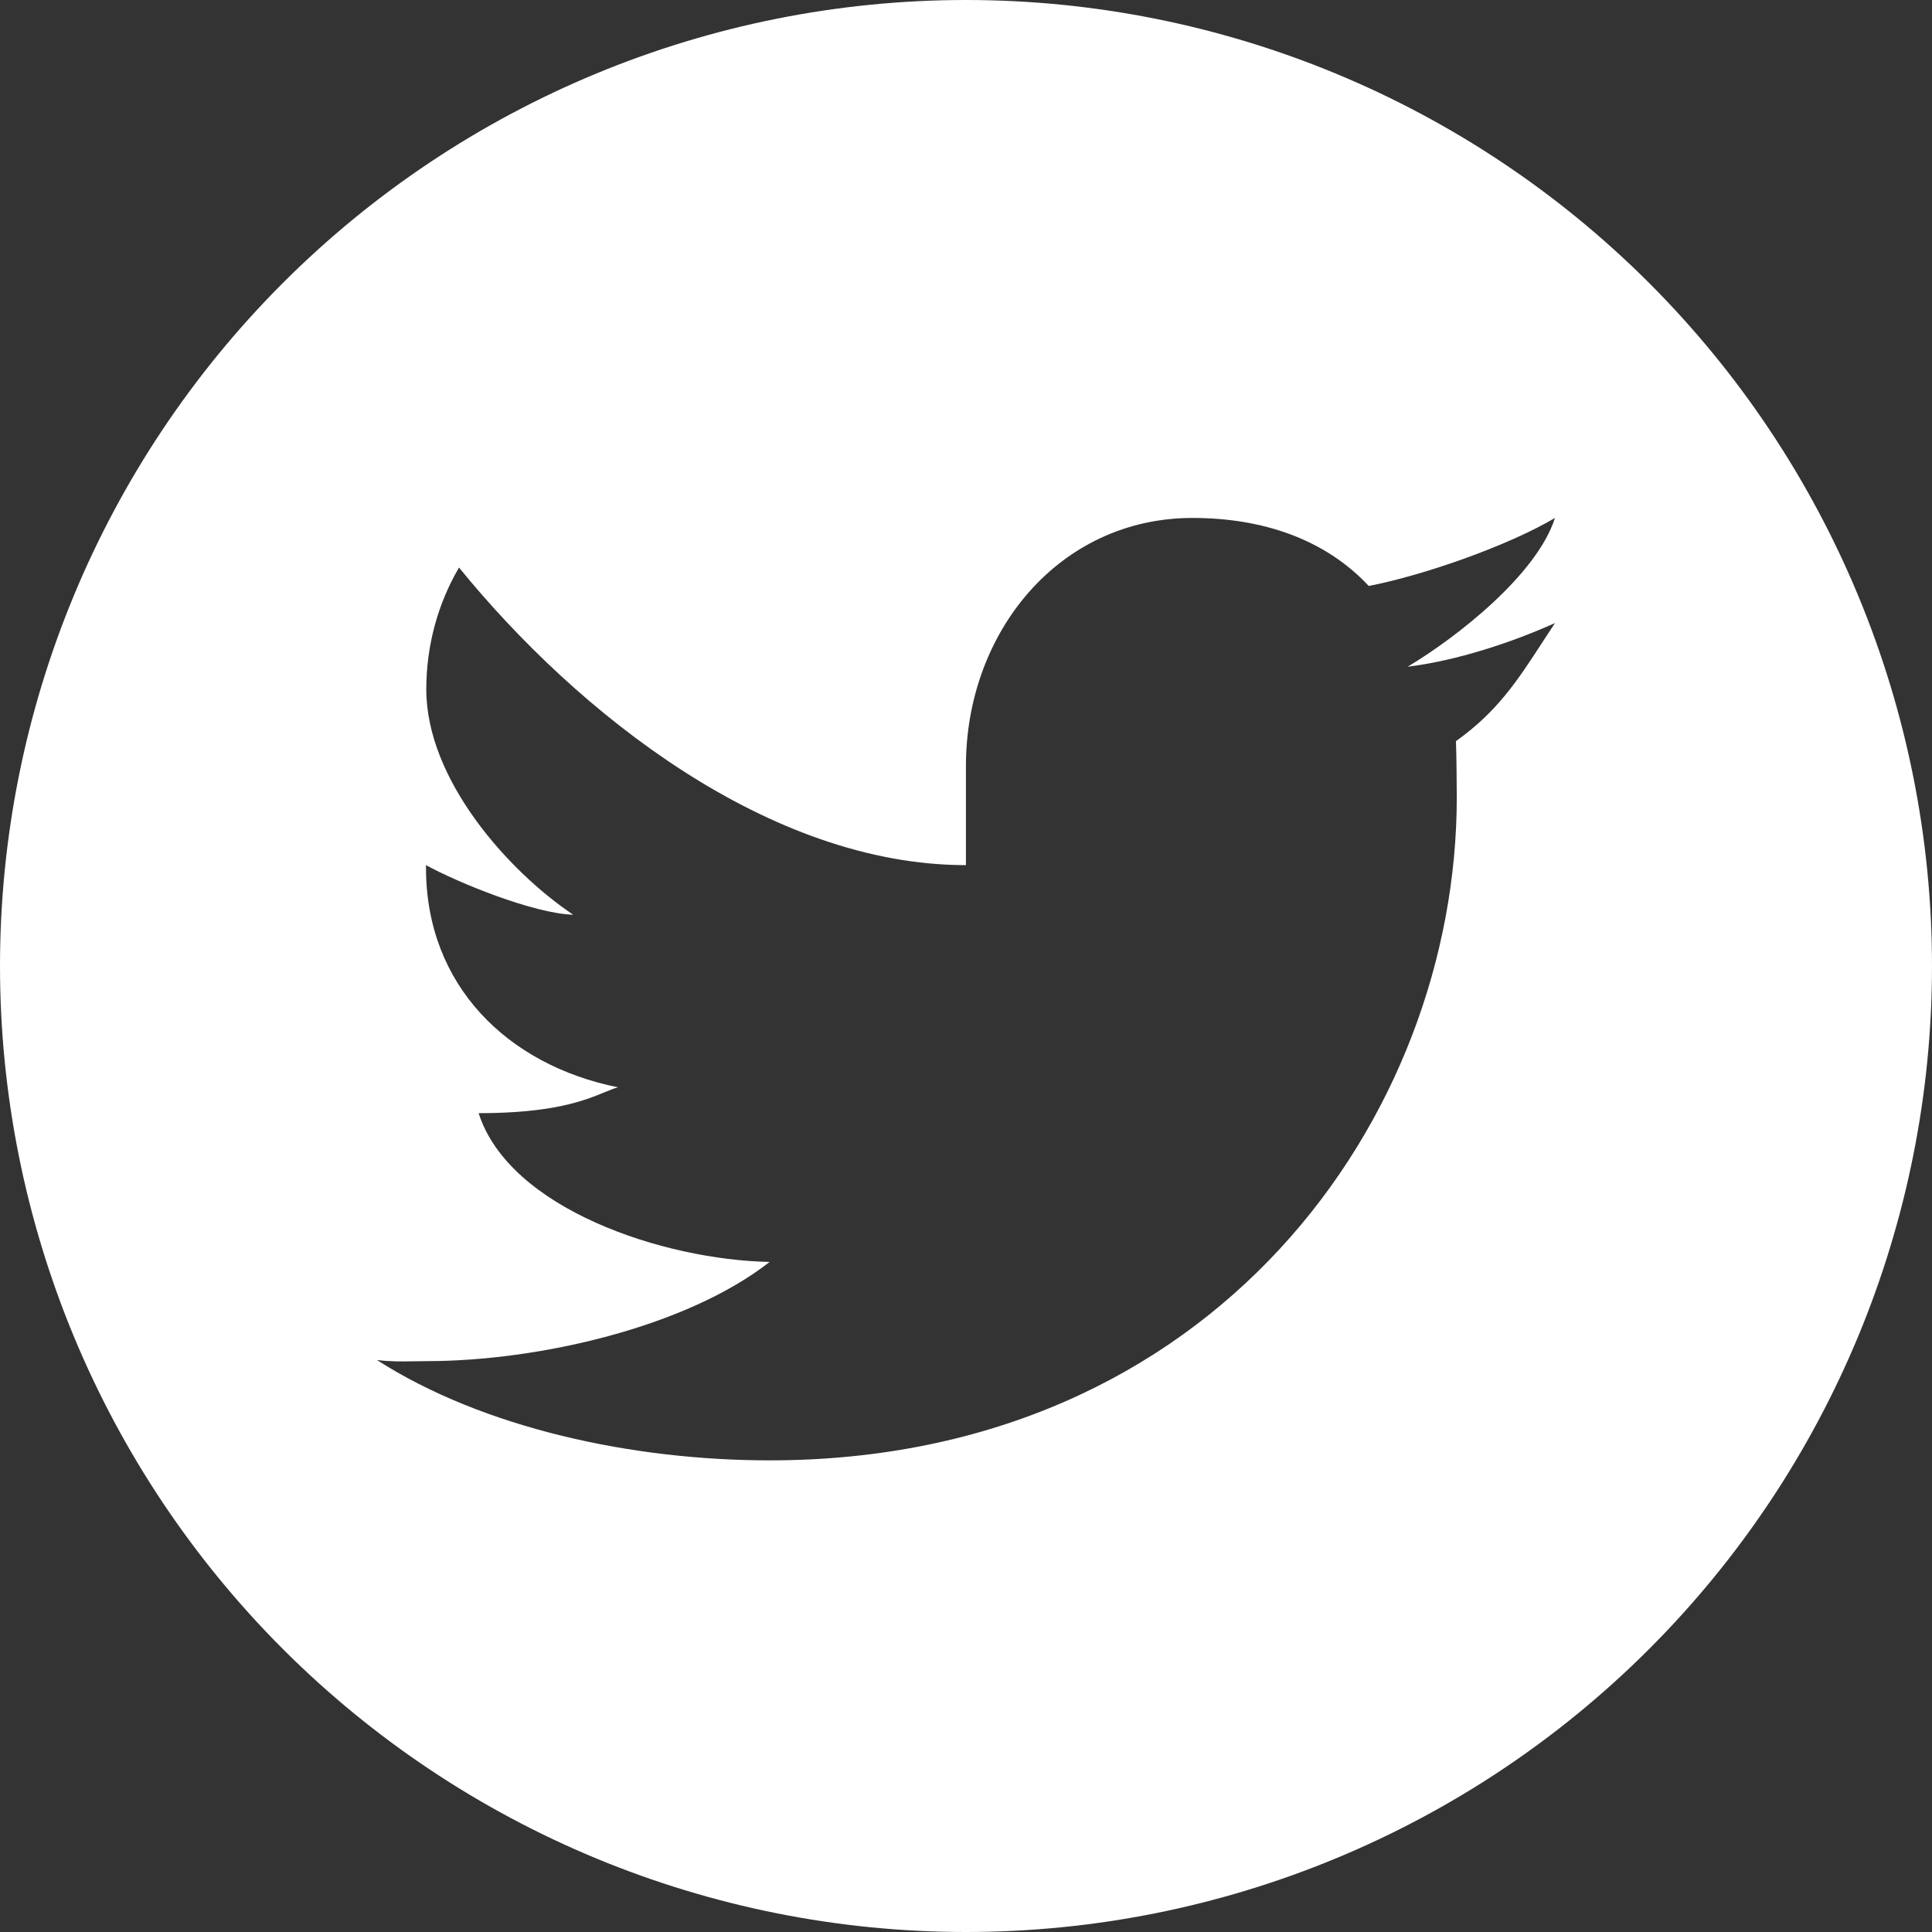 <svg width="34" height="34" viewBox="0 0 34 34" fill="none" xmlns="http://www.w3.org/2000/svg">
<rect x="0" y="0" width="34" height="34" fill="#333333" stroke="none"/>
<path fill-rule="evenodd" clip-rule="evenodd" d="M4.979 4.979C8.167 1.791 12.491 0 17 0C21.509 0 25.833 1.791 29.021 4.979C32.209 8.167 34 12.491 34 17C34 21.509 32.209 25.833 29.021 29.021C25.833 32.209 21.509 34 17 34C12.491 34 8.167 32.209 4.979 29.021C1.791 25.833 0 21.509 0 17C0 12.491 1.791 8.167 4.979 4.979ZM24.773 11.733C25.638 11.627 26.603 11.307 27.365 10.965C27.291 11.076 27.222 11.183 27.154 11.287C26.701 11.985 26.35 12.524 25.622 13.043C25.631 13.224 25.637 13.844 25.637 14.029C25.637 19.661 21.367 25.7 13.544 25.7C11.142 25.7 8.514 25.139 6.633 23.934C6.878 23.963 7.044 23.96 7.251 23.957C7.326 23.956 7.406 23.954 7.497 23.954C9.491 23.954 12.087 23.349 13.544 22.208C11.682 22.172 8.964 21.279 8.423 19.59C9.743 19.59 10.288 19.366 10.635 19.224C10.725 19.187 10.802 19.155 10.876 19.135C8.932 18.744 7.497 17.341 7.497 15.275V15.225C8.071 15.539 9.391 16.076 10.088 16.098C8.945 15.332 7.502 13.72 7.502 12.132C7.502 11.354 7.709 10.617 8.078 9.988C10.175 12.565 13.544 15.225 16.999 15.225V13.479C16.999 11.127 18.638 9.115 20.987 9.115C22.21 9.115 23.314 9.483 24.088 10.312C25.058 10.124 26.543 9.603 27.365 9.115C27.048 10.108 25.653 11.206 24.773 11.733Z" fill="white"/>
</svg>
